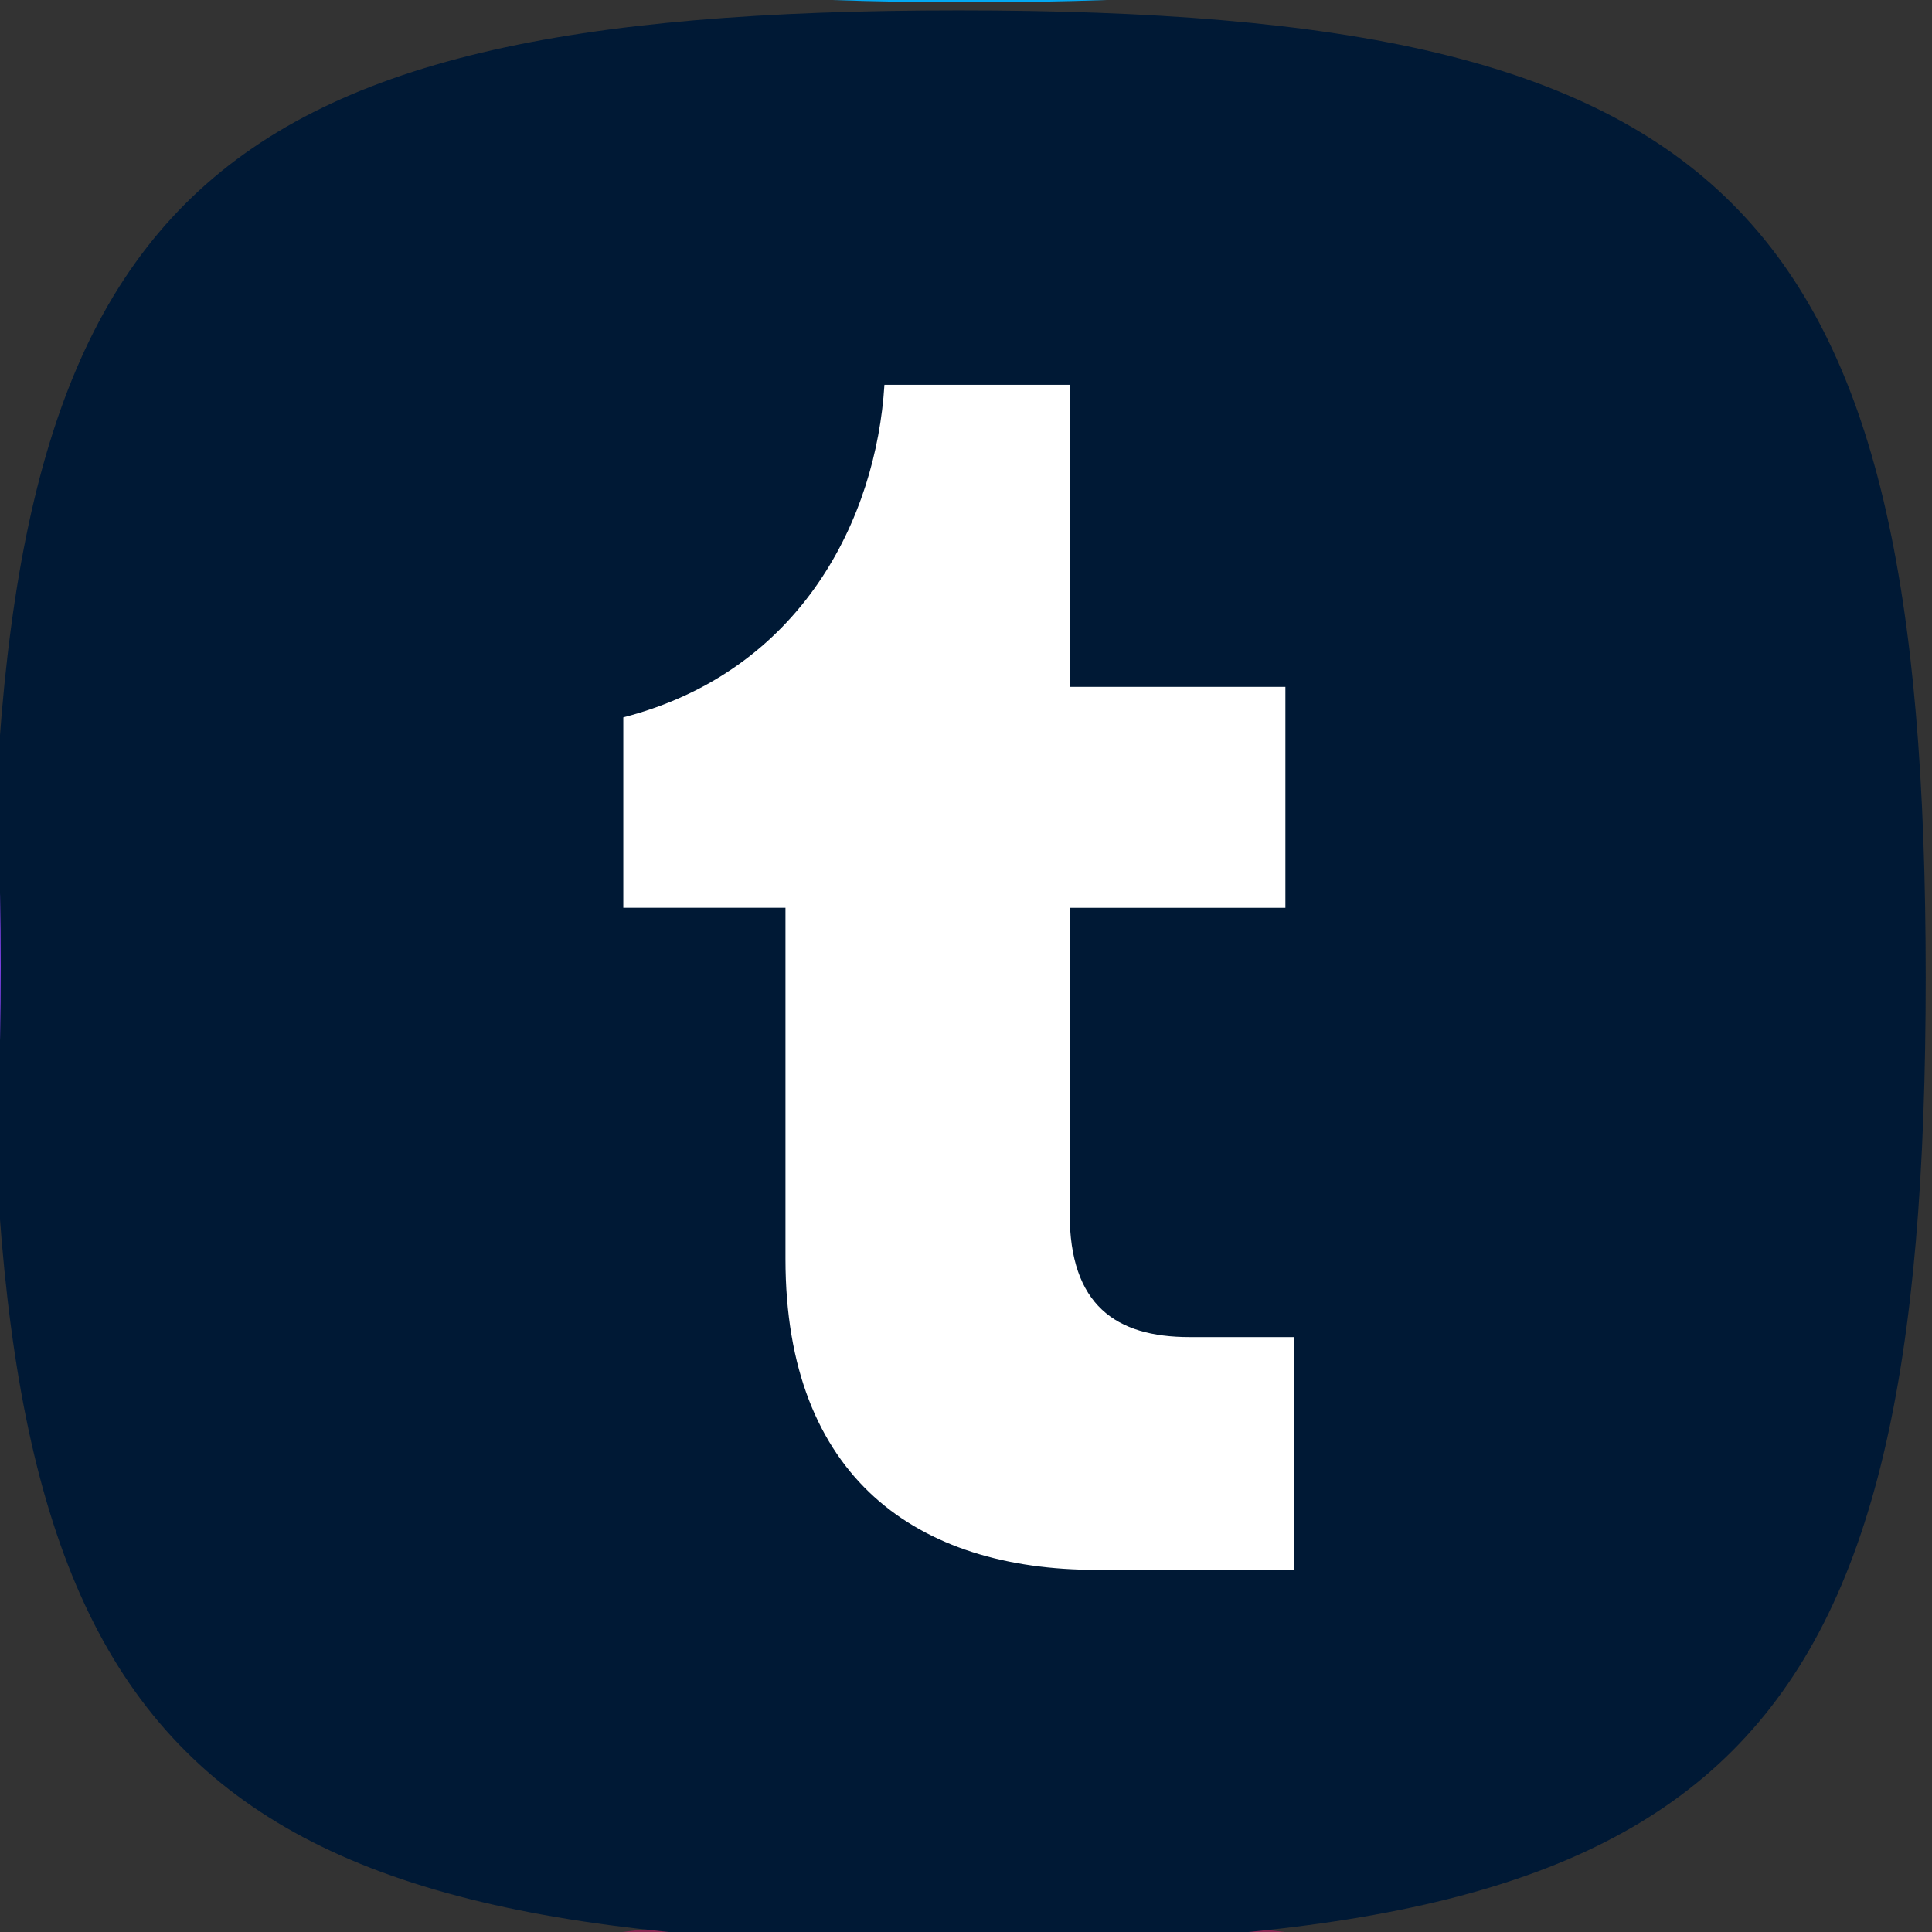 <?xml version="1.0" encoding="UTF-8" standalone="no"?>
<!-- Created with Inkscape (http://www.inkscape.org/) -->

<svg
   width="47.997"
   height="47.997"
   viewBox="0 0 47.997 47.997"
   version="1.1"
   id="svg1"
   xml:space="preserve"
   xmlns="http://www.w3.org/2000/svg"
   xmlns:svg="http://www.w3.org/2000/svg"><rect x="0" y="0" width="47.997" height="47.997" fill="#333333" stroke="none"/><defs
     id="defs1" /><g
     id="g1"
     transform="matrix(1.804,0,0,1.804,-489.411,-503.344)"
     style="display:inline"><g
       style="display:inline;fill:#83254f;fill-opacity:1"
       id="g6"
       transform="matrix(0.039,0,0,0.039,250.097,259.433)"><path
         d="m 880.142,1178.342 c -271.452,0 -339.315,67.863 -339.315,339.315 0,271.452 67.863,339.315 339.315,339.315 271.452,0 339.315,-67.863 339.315,-339.315 0,-271.452 -67.863,-339.315 -339.315,-339.315 z"
         id="use10"
         style="display:inline;fill:#83254f;fill-opacity:1;stroke-width:3.393" /><path
         fill-rule="evenodd"
         clip-rule="evenodd"
         d="m 1023.549,1630.054 c -29.39,18 -63.278,32.144 -101.662,42.429 -42.629,11.423 -82.809,16.001 -120.538,13.736 -37.729,-2.264 -69.874,-12.107 -96.435,-29.527 -26.561,-17.42 -44.468,-43.398 -53.722,-77.936 -9.307,-34.735 -6.802,-66.236 7.517,-94.504 14.319,-28.268 37.276,-52.716 68.871,-73.345 31.596,-20.629 68.707,-36.654 111.336,-48.077 42.431,-11.37 82.449,-15.958 120.054,-13.766 25.265,1.473 48.055,6.355 68.367,14.646 9.921,4.049 19.25,8.911 27.989,14.586 26.633,17.295 44.577,43.211 53.831,77.749 9.255,34.537 6.686,66.002 -7.705,94.396 -2.01,3.966 -4.188,7.859 -6.532,11.679 -1.655,-7.457 -4.981,-13.961 -9.977,-19.508 -2.452,-2.723 -5.179,-5.225 -8.18,-7.503 -6.146,-4.665 -13.444,-8.398 -21.894,-11.198 -12.575,-4.168 -26.589,-6.252 -42.039,-6.252 -15.521,0 -29.588,2.066 -42.2,6.198 -12.611,4.132 -22.636,10.348 -30.074,18.648 -7.438,8.301 -11.157,18.774 -11.157,31.421 0,12.576 3.718,23.031 11.157,31.368 7.438,8.335 17.463,14.605 30.074,18.809 12.612,4.204 26.679,6.306 42.2,6.306 3.653,0 7.225,-0.117 10.718,-0.353 z m -134.458,-22.391 c -2.946,3.162 -8.138,6.521 -15.575,10.079 -7.438,3.557 -16.403,6.558 -26.894,9 -10.491,2.443 -21.773,3.666 -33.846,3.666 -10.563,0 -20.912,-1.024 -31.043,-3.072 -10.133,-2.048 -19.295,-5.299 -27.487,-9.755 -8.192,-4.455 -14.713,-10.276 -19.564,-17.462 -4.85,-7.187 -7.276,-15.918 -7.276,-26.194 0,-10.419 2.425,-19.223 7.276,-26.408 4.851,-7.187 11.372,-12.971 19.564,-17.354 8.192,-4.384 17.354,-7.563 27.487,-9.54 10.132,-1.976 20.48,-2.964 31.043,-2.964 12.144,0 23.355,1.078 33.631,3.234 10.276,2.156 19.096,4.977 26.462,8.462 7.366,3.485 12.701,7.204 16.007,11.157 l -27.594,18.109 c -4.024,-4.384 -10.133,-7.887 -18.324,-10.509 -8.192,-2.624 -18.145,-3.935 -29.858,-3.935 -5.749,0 -11.552,0.45 -17.409,1.347 -5.856,0.899 -11.228,2.425 -16.114,4.581 -4.887,2.156 -8.822,5.174 -11.804,9.055 -2.982,3.881 -4.473,8.802 -4.473,14.767 0,5.893 1.491,10.762 4.473,14.605 2.982,3.845 6.917,6.899 11.804,9.163 4.887,2.263 10.258,3.862 16.114,4.796 5.856,0.935 11.659,1.401 17.409,1.401 11.497,0 21.469,-1.438 29.911,-4.312 8.444,-2.875 14.39,-6.181 17.84,-9.917 z m 123.74,-4.204 c 15.019,0 26.661,-2.695 34.925,-8.084 8.263,-5.389 12.396,-12.539 12.396,-21.451 0,-9.126 -4.15,-16.294 -12.45,-21.504 -8.301,-5.21 -19.924,-7.815 -34.871,-7.815 -15.018,0 -26.714,2.605 -35.085,7.815 -8.372,5.21 -12.558,12.378 -12.558,21.504 0,9.055 4.186,16.24 12.558,21.559 8.372,5.317 20.067,7.976 35.085,7.976 z"
         fill="currentColor"
         id="path1-2"
         style="fill:#ffffff;fill-opacity:1;stroke-width:1.127" /></g><g
       style="display:inline;fill:#1185fe;fill-opacity:1"
       id="g2"
       transform="matrix(0.029,0,0,0.029,250.097,258.572)"><path
         d="m 275.222,1639.372 c -370.747,0 -463.434,92.687 -463.434,463.434 0,370.747 92.687,463.434 463.434,463.434 370.747,0 463.434,-92.687 463.434,-463.434 0,-370.747 -92.687,-463.434 -463.434,-463.434 z"
         id="use11"
         style="display:inline;fill:#1185fe;fill-opacity:1;stroke-width:4.634" /><path
         d="m 123.121,1887.429 c 65.12,48.889 135.16,148.017 160.879,201.209 25.719,-53.192 95.759,-152.32 160.879,-201.209 46.987,-35.276 123.121,-62.57 123.121,24.283 0,17.345 -9.945,145.713 -15.778,166.555 -20.275,72.453 -94.155,90.933 -159.875,79.748 114.875,19.551 144.097,84.311 80.986,149.071 -119.86,122.992 -172.272,-30.859 -185.702,-70.281 -2.462,-7.227 -3.614,-10.608 -3.631,-7.733 -0.017,-2.875 -1.169,0.506 -3.631,7.733 -13.43,39.422 -65.842,193.273 -185.702,70.281 -63.111,-64.76 -33.889,-129.52 80.986,-149.071 -65.72,11.185 -139.6,-7.295 -159.875,-79.748 C 9.945,2057.425 2.1627313e-4,1929.057 2.1627313e-4,1911.712 c 0,-86.853 76.134,-59.558 123.121,-24.283 z"
         fill="#000000"
         id="path1-5"
         style="fill:#ffffff;fill-opacity:1" /></g><g
       id="layer2"
       transform="matrix(0.51,0,0,0.51,246.021,253.085)"
       style="display:inline;fill:#ff5500;fill-opacity:1"><path
         d="m 127.941,50.909 c -20.887,0 -26.109,5.222 -26.109,26.109 0,20.887 5.222,26.109 26.109,26.109 20.887,0 26.109,-5.222 26.109,-26.109 0,-20.887 -5.222,-26.109 -26.109,-26.109 z"
         id="use12"
         style="display:inline;fill:#ff5500;fill-opacity:1;stroke-width:0.261" /><path
         d="m 147.93,79.763 c -0.163,2.922 -2.602,5.194 -5.527,5.154 h -13.286 c -0.609,-0.008 -1.1,-0.5 -1.103,-1.108 v -14.306 c -0.02,-0.502 0.272,-0.965 0.734,-1.165 0,0 1.222,-0.847 3.796,-0.847 1.573,-0.002 3.116,0.422 4.467,1.228 2.131,1.254 3.64,3.344 4.159,5.761 0.459,-0.129 0.933,-0.194 1.409,-0.192 1.444,-0.01 2.829,0.569 3.838,1.602 1.009,1.032 1.555,2.43 1.513,3.874 z m -21.575,-9.355 c 0.401,4.852 0.692,9.277 0,14.114 -0.024,0.218 -0.209,0.384 -0.428,0.384 -0.22,0 -0.405,-0.166 -0.429,-0.384 -0.645,-4.795 -0.364,-9.303 0,-14.114 -0.018,-0.164 0.059,-0.325 0.2,-0.413 0.14,-0.087 0.317,-0.087 0.459,0 0.14,0.087 0.217,0.248 0.199,0.413 z m -2.688,14.118 c -0.033,0.221 -0.224,0.384 -0.447,0.384 -0.224,0 -0.414,-0.163 -0.447,-0.384 -0.481,-4.137 -0.481,-8.316 0,-12.454 0.024,-0.23 0.219,-0.405 0.45,-0.405 0.231,0 0.425,0.175 0.45,0.405 0.534,4.134 0.532,8.32 -0.008,12.454 z m -2.694,-12.875 c 0.436,4.446 0.635,8.429 -0.002,12.865 0,0.238 -0.194,0.432 -0.432,0.432 -0.238,0 -0.432,-0.194 -0.432,-0.432 -0.619,-4.378 -0.411,-8.476 0,-12.865 0.024,-0.222 0.211,-0.389 0.434,-0.389 0.223,0 0.41,0.167 0.434,0.389 z m -2.698,12.88 c -0.026,0.224 -0.214,0.394 -0.44,0.394 -0.225,0 -0.415,-0.17 -0.439,-0.394 -0.497,-3.86 -0.497,-7.768 0,-11.628 0,-0.247 0.2,-0.447 0.447,-0.447 0.247,0 0.448,0.2 0.448,0.447 0.528,3.858 0.522,7.77 -0.018,11.628 z m -2.695,-8.72 c 0.682,3.015 0.375,5.678 -0.026,8.751 -0.033,0.205 -0.21,0.355 -0.417,0.355 -0.206,0 -0.383,-0.151 -0.416,-0.355 -0.364,-3.031 -0.666,-5.757 -0.026,-8.752 0,-0.244 0.199,-0.442 0.442,-0.442 0.244,0 0.442,0.198 0.442,0.443 z m -2.688,-0.458 c 0.624,3.089 0.421,5.704 -0.018,8.804 -0.052,0.458 -0.836,0.463 -0.878,0 -0.395,-3.052 -0.582,-5.746 -0.018,-8.804 0.026,-0.232 0.222,-0.409 0.456,-0.409 0.234,0 0.43,0.176 0.455,0.409 z m -2.714,1.497 c 0.655,2.049 0.431,3.713 -0.026,5.814 -0.024,0.216 -0.206,0.379 -0.424,0.379 -0.217,0 -0.4,-0.163 -0.425,-0.379 -0.395,-2.059 -0.555,-3.759 -0.036,-5.814 0.024,-0.232 0.221,-0.409 0.455,-0.409 0.234,0 0.43,0.176 0.455,0.409 z"
         fill-rule="evenodd"
         fill="#ff5500"
         id="path1-7"
         style="display:inline;fill:#ffffff;fill-opacity:1;stroke-width:0.793" /></g><g
       id="g7"
       transform="matrix(0.51,0,0,0.51,402.65,132.54)"
       style="display:inline;fill:#000000;fill-opacity:1"><path
         d="m -231.675,287.488 c -20.887,0 -26.109,5.222 -26.109,26.109 0,20.887 5.222,26.109 26.109,26.109 20.887,0 26.109,-5.222 26.109,-26.109 0,-20.887 -5.222,-26.109 -26.109,-26.109 z"
         id="use13"
         style="display:inline;fill:#001935;fill-opacity:1;stroke-width:0.261" /><path
         d="m -227.958,329.597 c -4.821,0 -8.397,-2.471 -8.397,-8.397 v -9.481 h -4.379 v -5.142 c 4.821,-1.245 6.83,-5.384 7.051,-8.979 h 5.002 v 8.156 h 5.825 v 5.966 h -5.825 v 8.256 c 0,2.471 1.245,3.335 3.234,3.335 h 2.832 v 6.288 z"
         id="path31"
         style="display:inline;fill:#ffffff;fill-opacity:1;stroke-width:0.201" /></g><path
       d="m 257.998,279.025 c -10.643,0 -13.303,2.661 -13.303,13.303 0,10.643 2.661,13.303 13.303,13.303 10.643,0 13.303,-2.661 13.303,-13.303 0,-10.643 -2.661,-13.303 -13.303,-13.303 z"
       id="use14"
       style="display:inline;fill:#9146ff;fill-opacity:1;stroke-width:0.133" /><g
       id="g2-6"
       transform="matrix(0.006,0,0,0.006,251.437,253.217)"
       style="display:inline">
	<g
   id="Layer_1-2"
   style="display:inline"
   transform="translate(4.2134401e-4,5388.784)">
		<path
   class="st0"
   d="M 500,0 0,500 v 1800 h 600 v 500 l 500,-500 h 400 l 900,-900 V 0 Z m 1700,1300 -400,400 h -400 l -350,350 V 1700 H 600 V 200 h 1600 z"
   id="path1-26" />
		<rect
   x="1700"
   y="550"
   class="st0"
   width="200"
   height="600"
   id="rect1-1" />
		<rect
   x="1150"
   y="550"
   class="st0"
   width="200"
   height="600"
   id="rect2" />
	</g>
</g><g
       id="layer3"
       transform="matrix(0.51,0,0,0.51,246.021,253.085)"
       style="display:inline"><path
         d="m 75.723,-1.311 c -20.887,0 -26.109,5.222 -26.109,26.109 0,20.887 5.222,26.109 26.109,26.109 20.887,0 26.109,-5.222 26.109,-26.109 0,-20.887 -5.222,-26.109 -26.109,-26.109 z"
         id="use16"
         style="display:inline;fill:#03a9f4;fill-opacity:1;stroke:none;stroke-width:0.261;stroke-opacity:1" /><path
         fill="#03a9f4"
         d="m 92.267,15.774 c -1.176,0.521 -2.441,0.868 -3.775,1.033 1.356,-0.805 2.4,-2.09 2.89,-3.607 -1.269,0.744 -2.675,1.291 -4.171,1.579 -1.195,-1.267 -2.898,-2.052 -4.786,-2.052 -3.626,0 -6.566,2.914 -6.566,6.506 0,0.508 0.059,1.003 0.172,1.484 -5.456,-0.274 -10.294,-2.867 -13.531,-6.803 -0.569,0.962 -0.889,2.088 -0.889,3.276 0,2.258 1.156,4.247 2.92,5.418 -1.076,-0.033 -2.09,-0.332 -2.977,-0.812 0,0.02 0,0.049 0,0.076 0,3.156 2.264,5.784 5.264,6.383 -0.548,0.15 -1.128,0.234 -1.725,0.234 -0.424,0 -0.837,-0.048 -1.237,-0.12 0.835,2.579 3.259,4.465 6.131,4.521 -2.247,1.742 -5.077,2.786 -8.154,2.786 -0.532,0 -1.051,-0.03 -1.565,-0.092 2.907,1.841 6.359,2.92 10.065,2.92 12.075,0 18.68,-9.916 18.68,-18.518 0,-0.282 -0.008,-0.563 -0.022,-0.84 1.289,-0.91 2.4,-2.058 3.277,-3.37"
         id="path1-20"
         style="display:inline;fill:#ffffff;fill-opacity:1;stroke-width:0.889" /></g><g
       id="g10"
       style="fill:none;fill-opacity:1"><path
         d="m 311.211,252.417 c -10.643,0 -13.303,2.661 -13.303,13.303 0,10.643 2.661,13.303 13.303,13.303 10.643,0 13.303,-2.661 13.303,-13.303 0,-10.643 -2.661,-13.303 -13.303,-13.303 z"
         id="use15"
         style="display:inline;fill:#479fbf;fill-opacity:1;stroke-width:0.133" /><path
         id="rect10"
         style="display:inline;opacity:1;fill:#ffffff;fill-opacity:1;stroke-width:9.941;stroke-linejoin:bevel"
         d="m 308.248,260.93 h 11.116 l -5.179,9.581 h -11.127 z" /></g></g><style
     type="text/css"
     id="style1">
	.st0{fill:#FFFFFF;}
	.st1{fill:#001935;}
	.st2{fill:#231F20;}
</style><style
     type="text/css"
     id="style1-0">
	.st0{fill:#FFFFFF;}
</style></svg>
